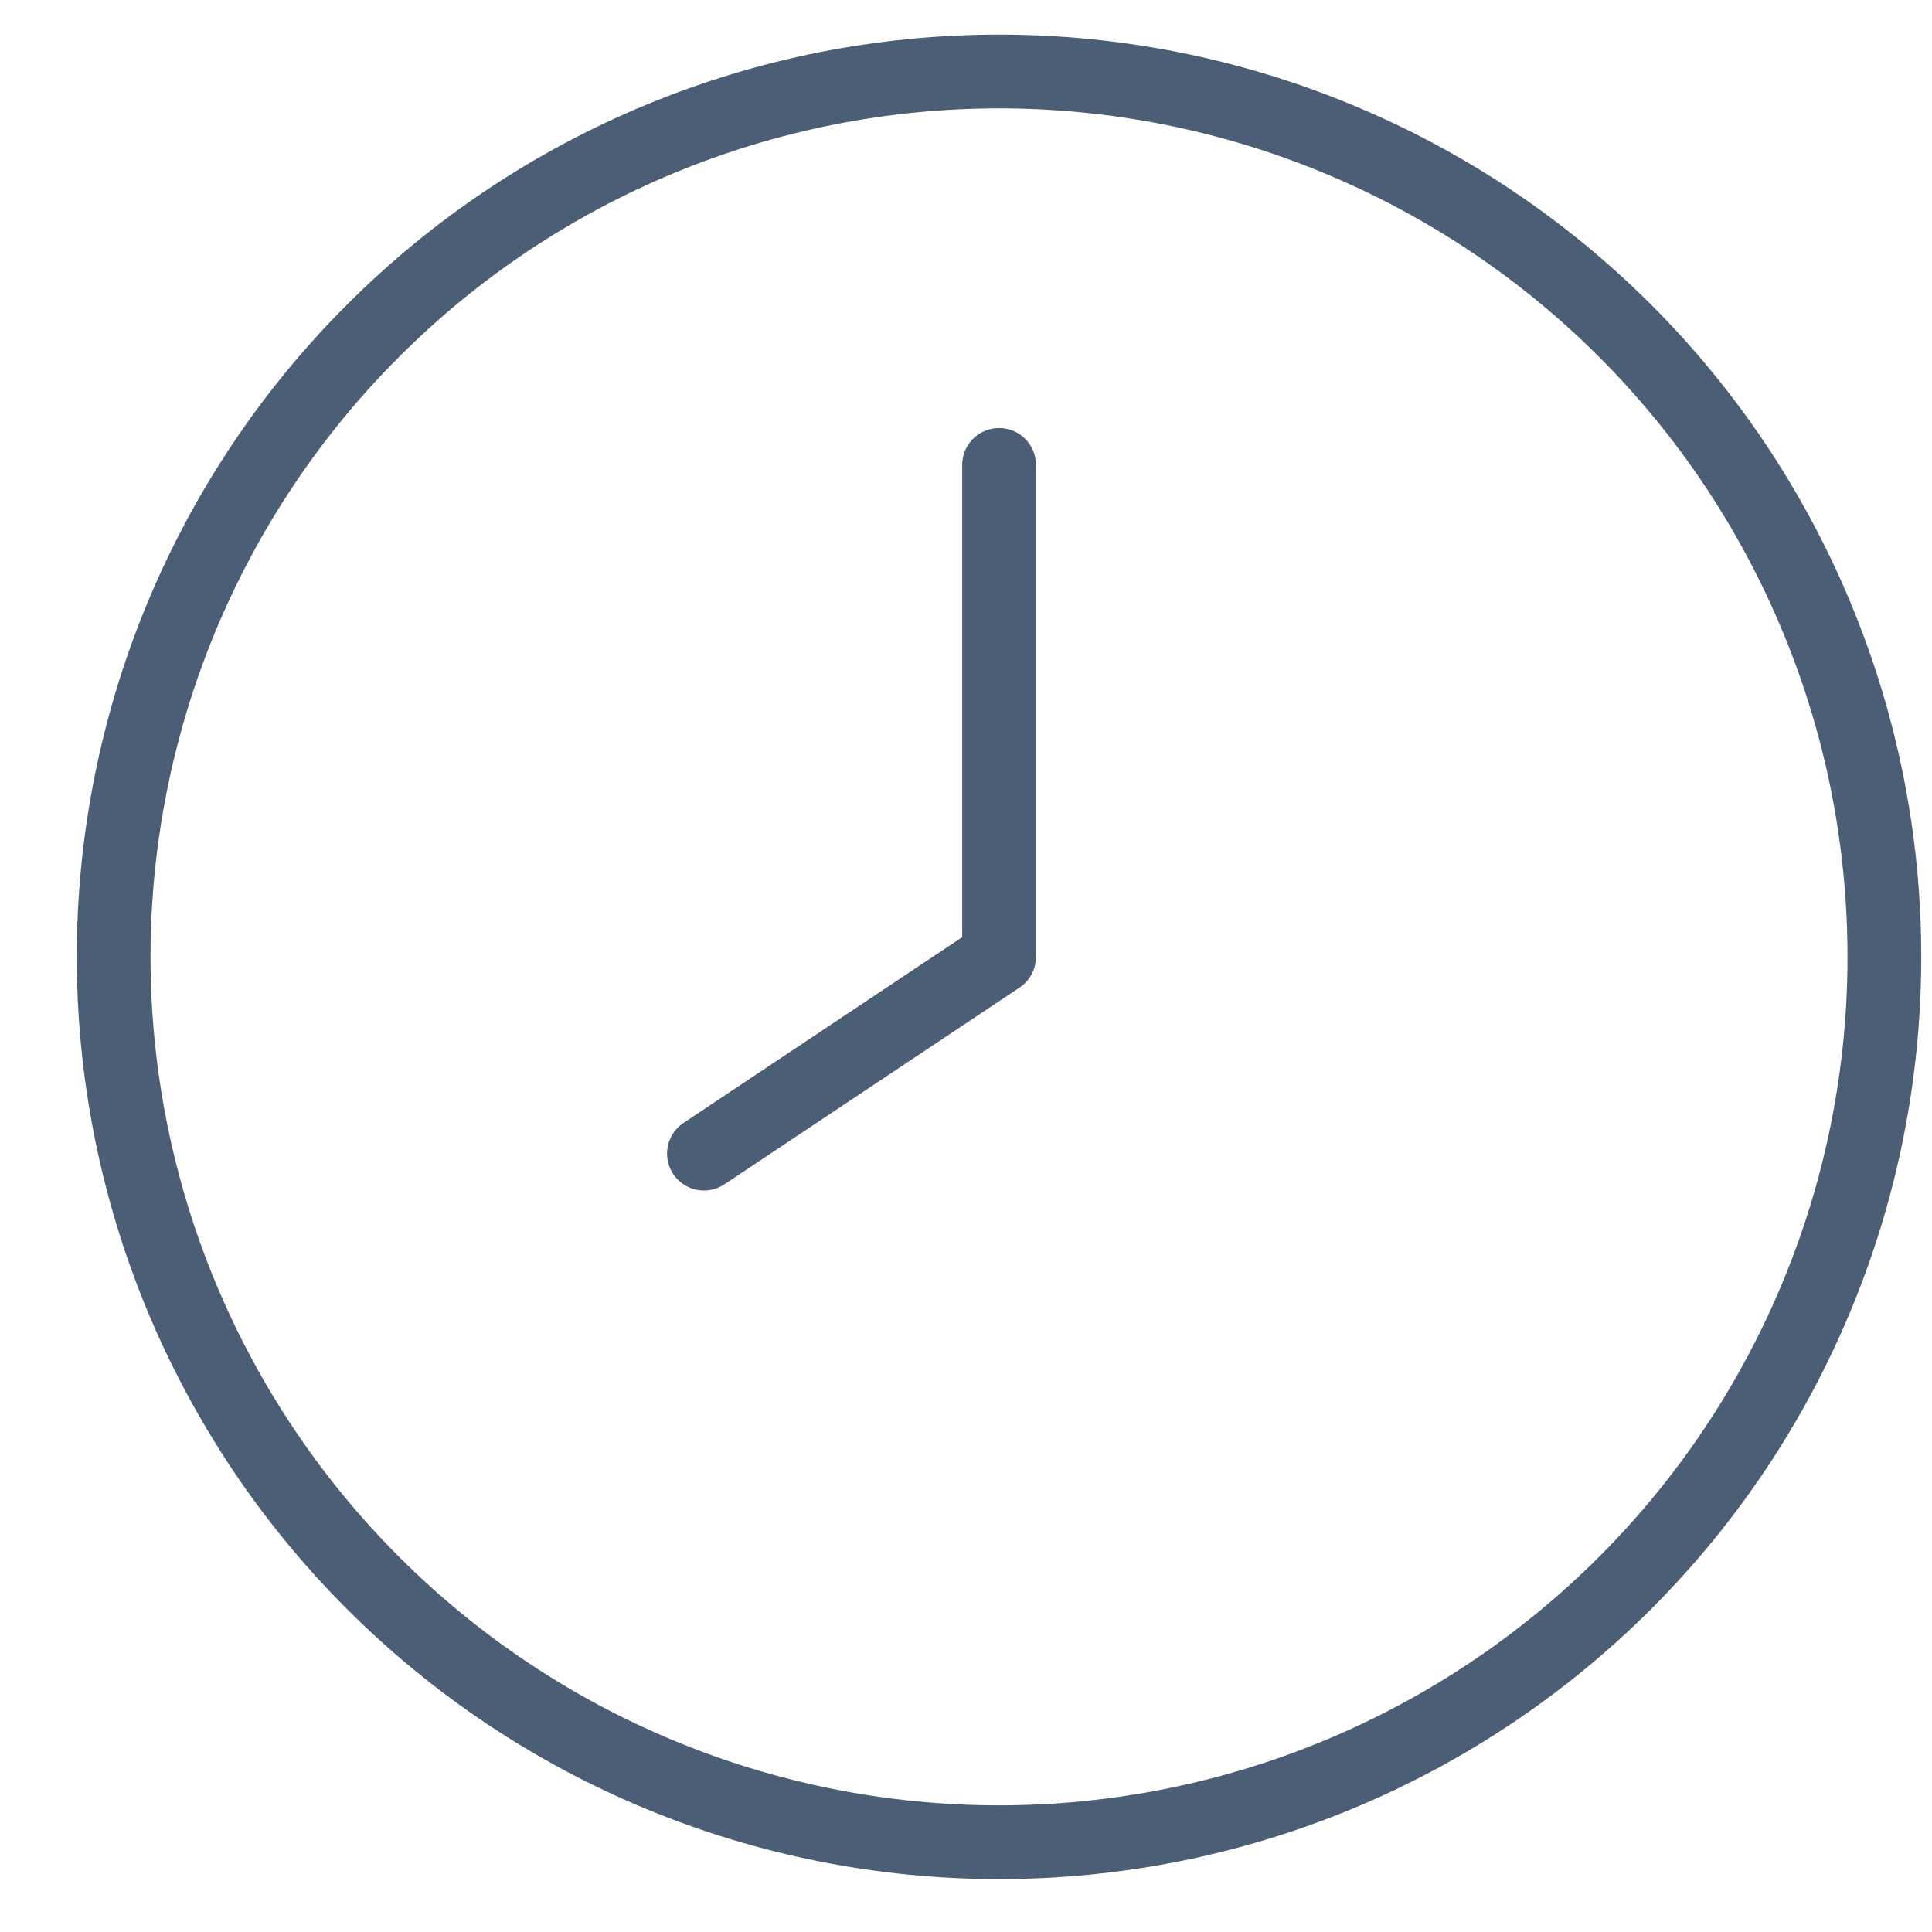 <svg xmlns="http://www.w3.org/2000/svg" width="17" height="17" viewBox="0 0 17 17" fill="none"><path d="M6.194 10.151L8.791 8.42V4.091M1 8.42C1 9.443 1.202 10.456 1.593 11.401C1.985 12.346 2.558 13.205 3.282 13.928C4.005 14.652 4.864 15.226 5.809 15.617C6.755 16.009 7.768 16.21 8.791 16.21C9.814 16.21 10.827 16.009 11.772 15.617C12.717 15.226 13.576 14.652 14.3 13.928C15.023 13.205 15.597 12.346 15.988 11.401C16.38 10.456 16.581 9.443 16.581 8.42C16.581 7.396 16.38 6.383 15.988 5.438C15.597 4.493 15.023 3.634 14.3 2.911C13.576 2.187 12.717 1.613 11.772 1.222C10.827 0.83 9.814 0.629 8.791 0.629C7.768 0.629 6.755 0.83 5.809 1.222C4.864 1.613 4.005 2.187 3.282 2.911C2.558 3.634 1.985 4.493 1.593 5.438C1.202 6.383 1 7.396 1 8.42Z" stroke="#4B5E75" stroke-width="0.649" stroke-linecap="round" stroke-linejoin="round"></path></svg>